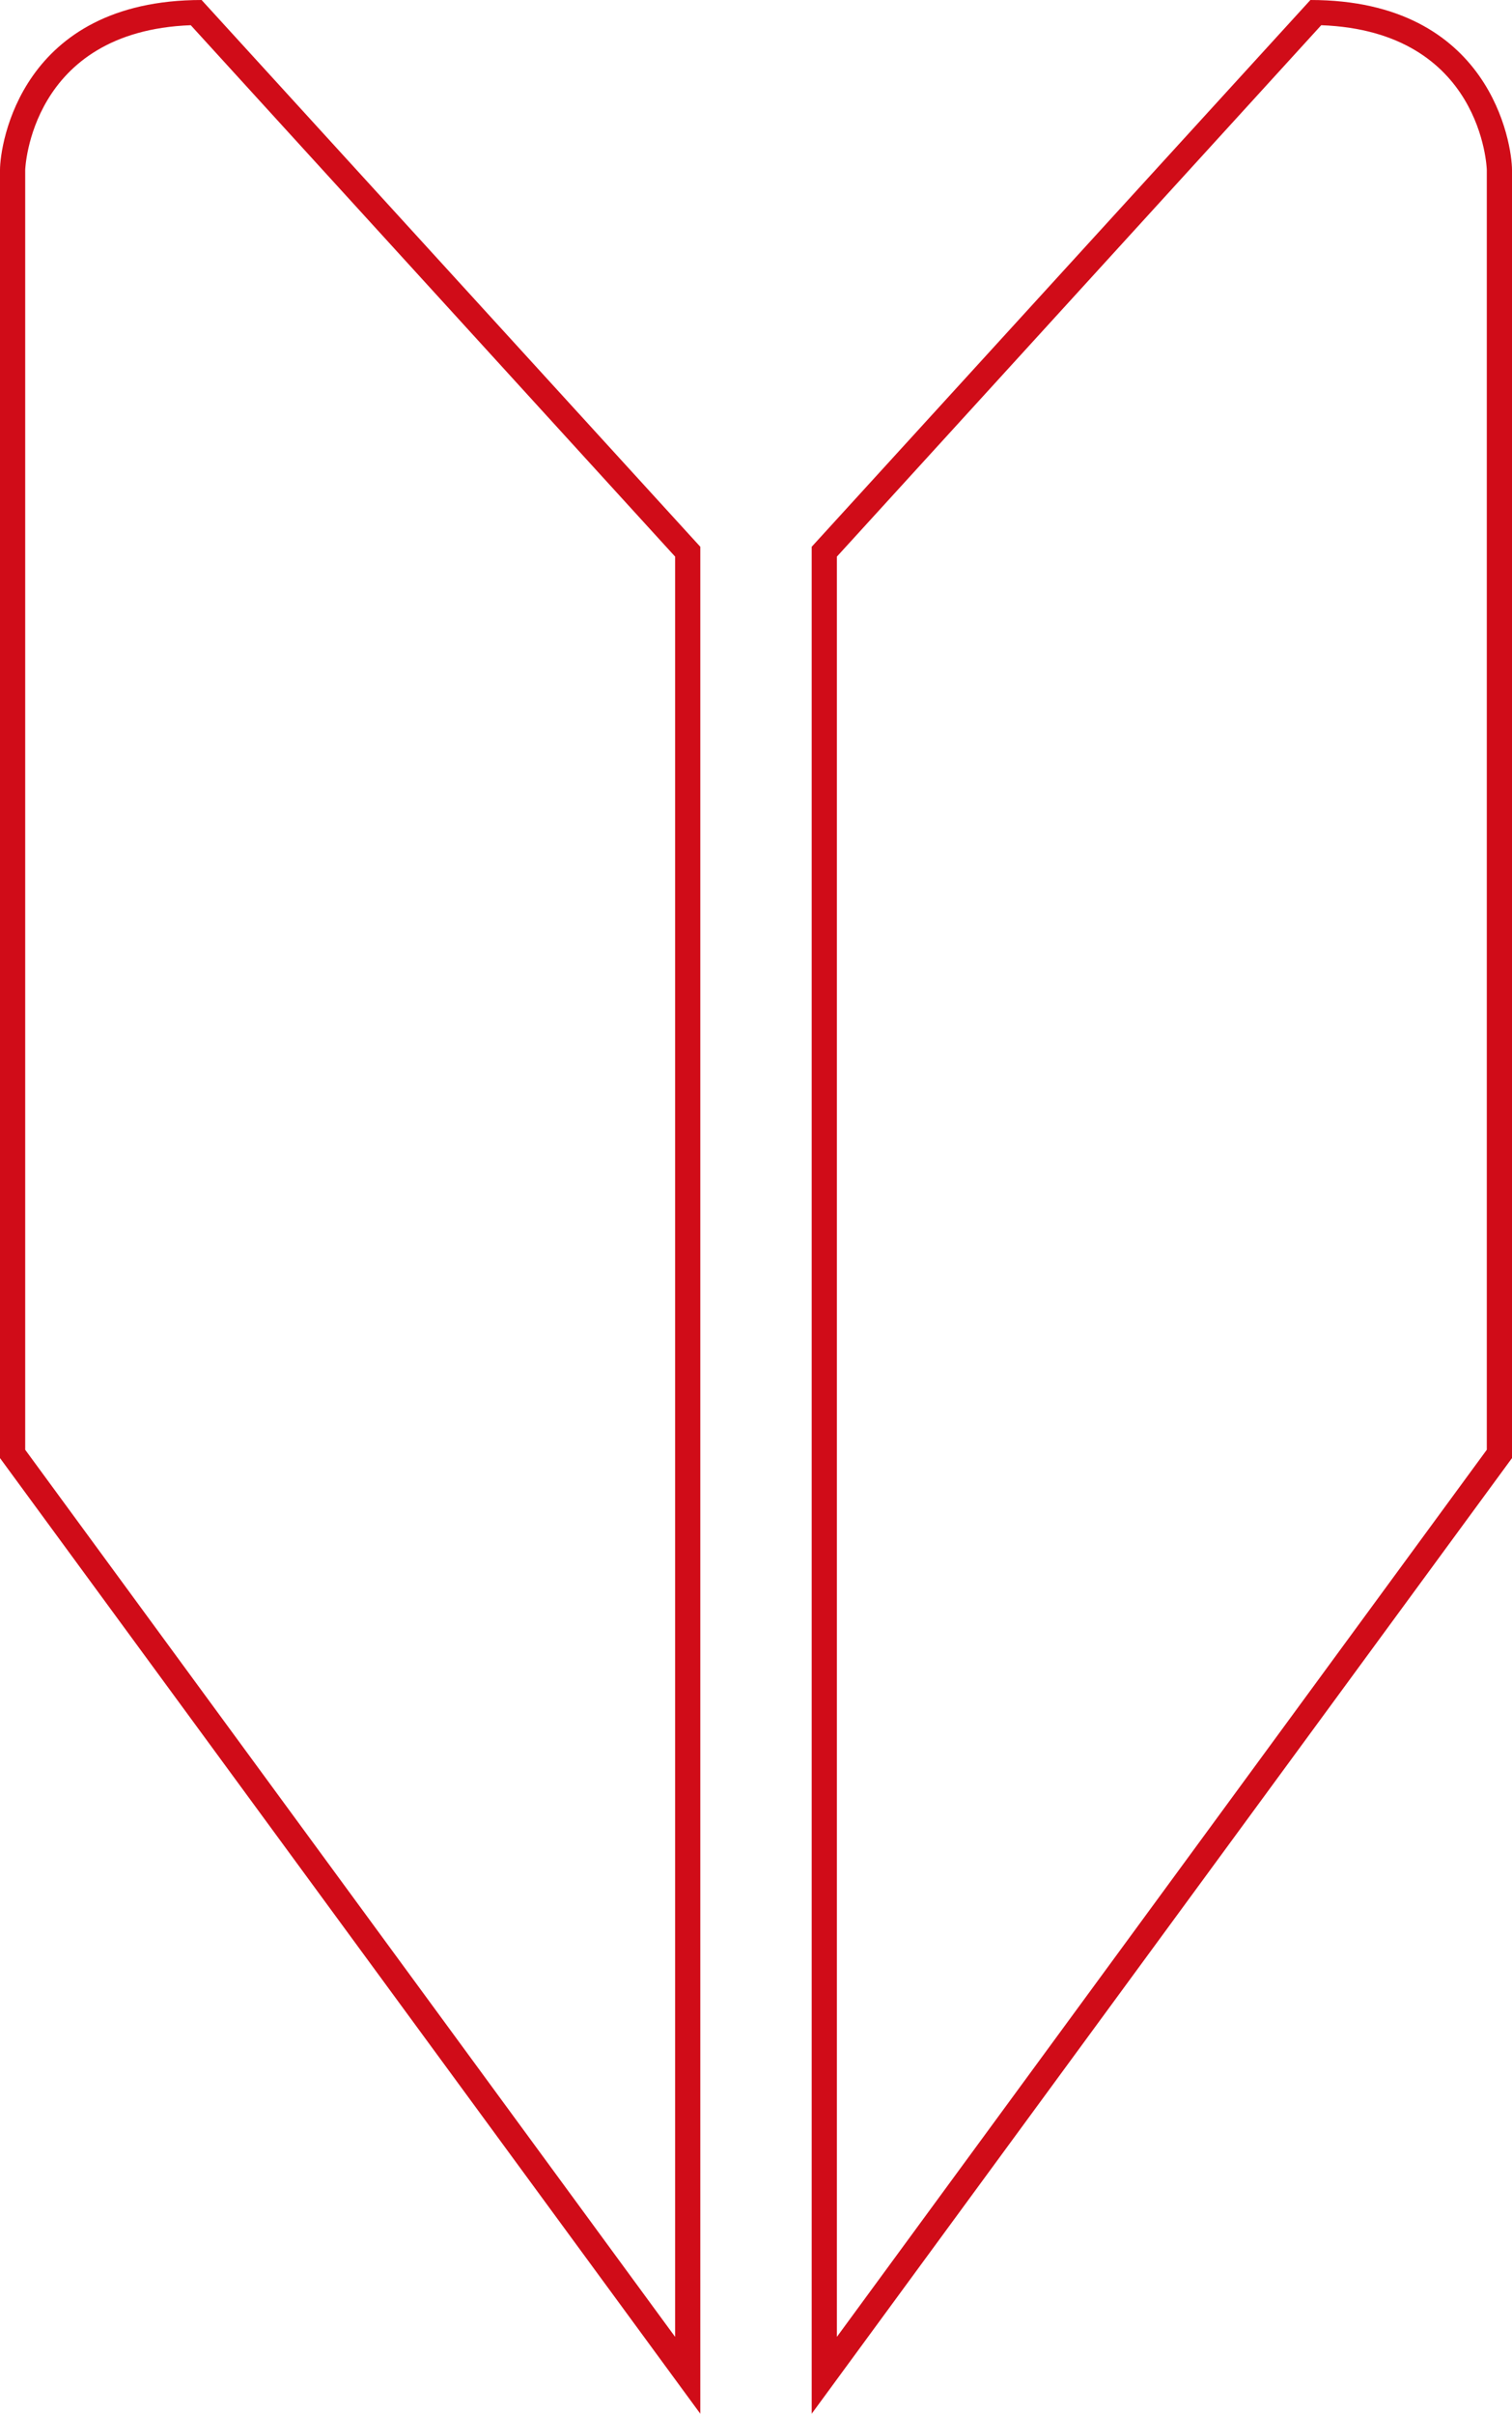 <svg xmlns="http://www.w3.org/2000/svg" viewBox="0 0 60 95.75"><defs><style>.cls-1{fill:#d00c18;}</style></defs><g id="レイヤー_2" data-name="レイヤー 2"><g id="レイヤー_1-2" data-name="レイヤー 1"><path class="cls-1" d="M52.43,1C58.82,1.24,59,6.69,59,6.74V57.51L33.21,92.7V22.08L52.43,1M52,0,32.21,21.69V95.75L60,57.84V6.74c0-1-.83-6.74-8-6.74Z"/><path class="cls-1" d="M7.57,1,26.79,22.08V92.7L1,57.51V6.74S1.18,1.24,7.57,1M8,0C.82,0,0,5.75,0,6.74v51.1L27.79,95.75V21.69L8,0Z"/></g></g></svg>